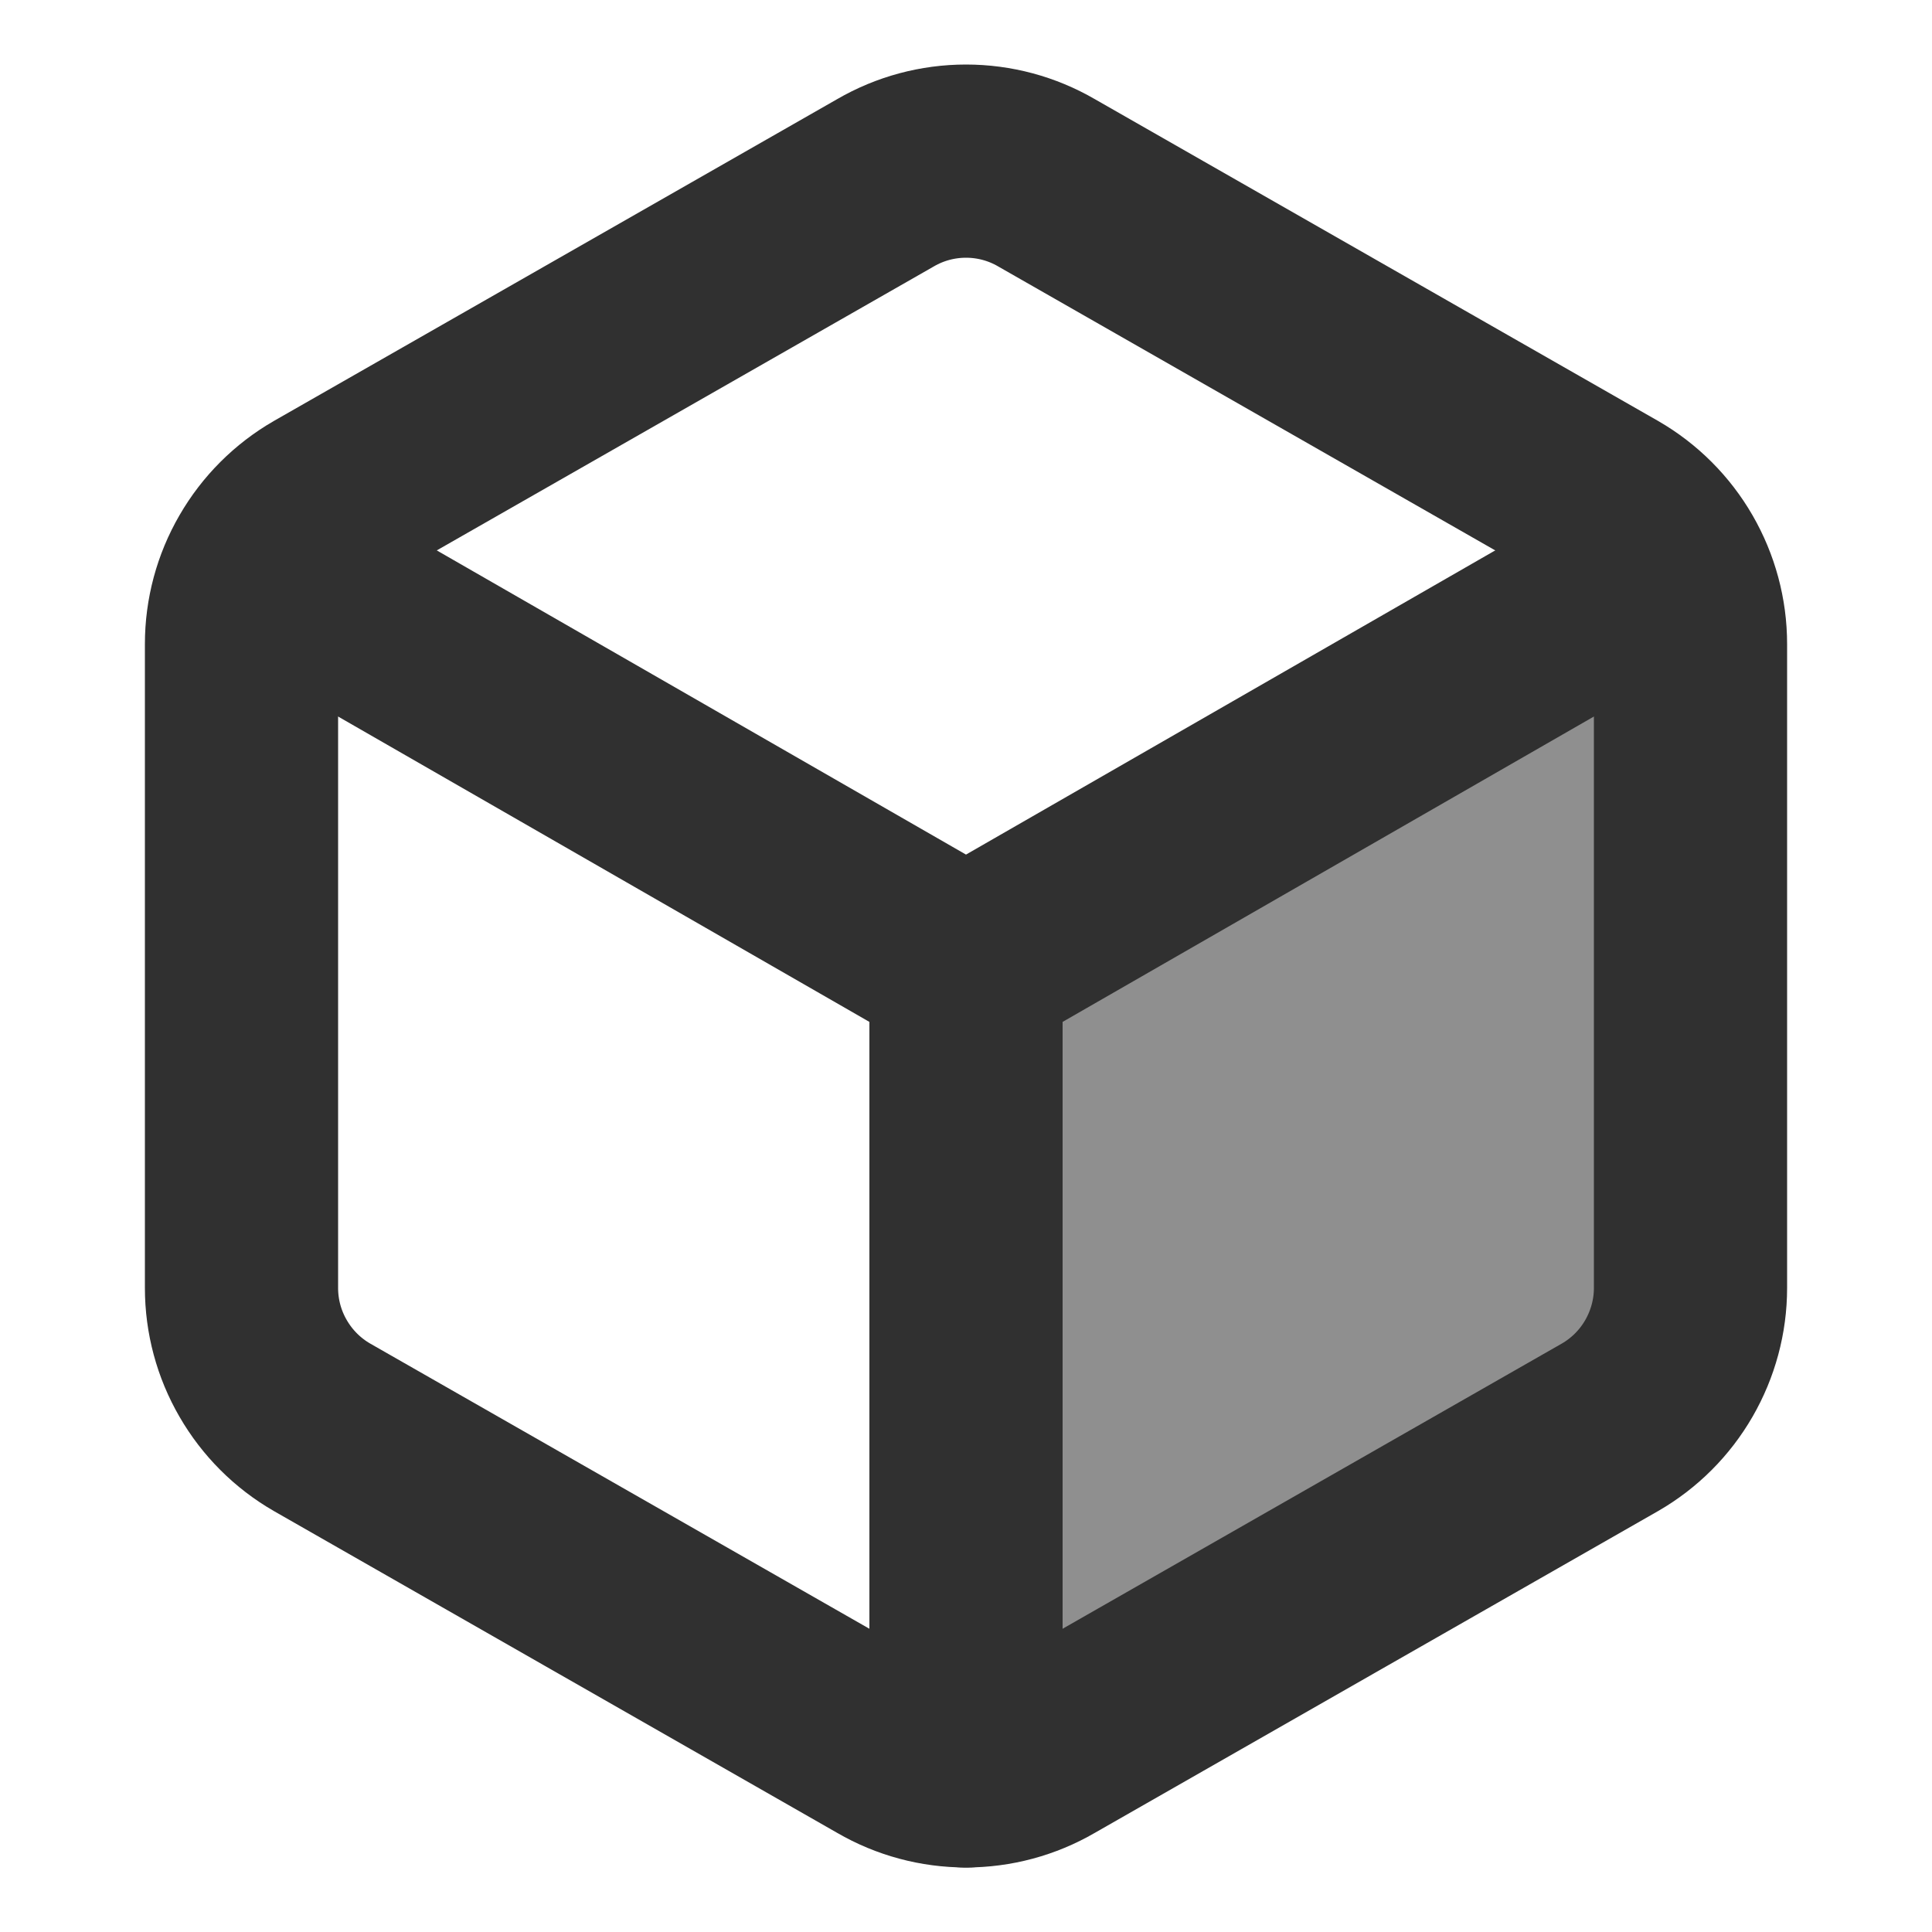 <svg width="20" height="20" viewBox="0 0 20 20" fill="none" xmlns="http://www.w3.org/2000/svg">
<path d="M11 10L17 7V14L11 17.5V10Z" fill="#8F8F8F"/>
<path d="M17.5 6.667C17.5 6.374 17.422 6.087 17.276 5.834C17.13 5.581 16.92 5.371 16.667 5.225L10.833 1.892C10.58 1.745 10.293 1.668 10 1.668C9.707 1.668 9.42 1.745 9.167 1.892L3.333 5.225C3.08 5.371 2.87 5.581 2.724 5.834C2.577 6.087 2.5 6.374 2.5 6.667V13.333C2.5 13.626 2.577 13.913 2.724 14.166C2.87 14.419 3.08 14.629 3.333 14.775L9.167 18.108C9.42 18.255 9.707 18.332 10 18.332C10.293 18.332 10.58 18.255 10.833 18.108L16.667 14.775C16.92 14.629 17.13 14.419 17.276 14.166C17.422 13.913 17.5 13.626 17.5 13.333V6.667Z" stroke="#303030" stroke-width="2" stroke-linecap="round" stroke-linejoin="round"/>
<path d="M2.75 5.833L10 10L17.25 5.833" stroke="#303030" stroke-width="2" stroke-linecap="round" stroke-linejoin="round"/>
<path d="M10 18.333V10" stroke="#303030" stroke-width="2" stroke-linecap="round" stroke-linejoin="round"/>
</svg>
